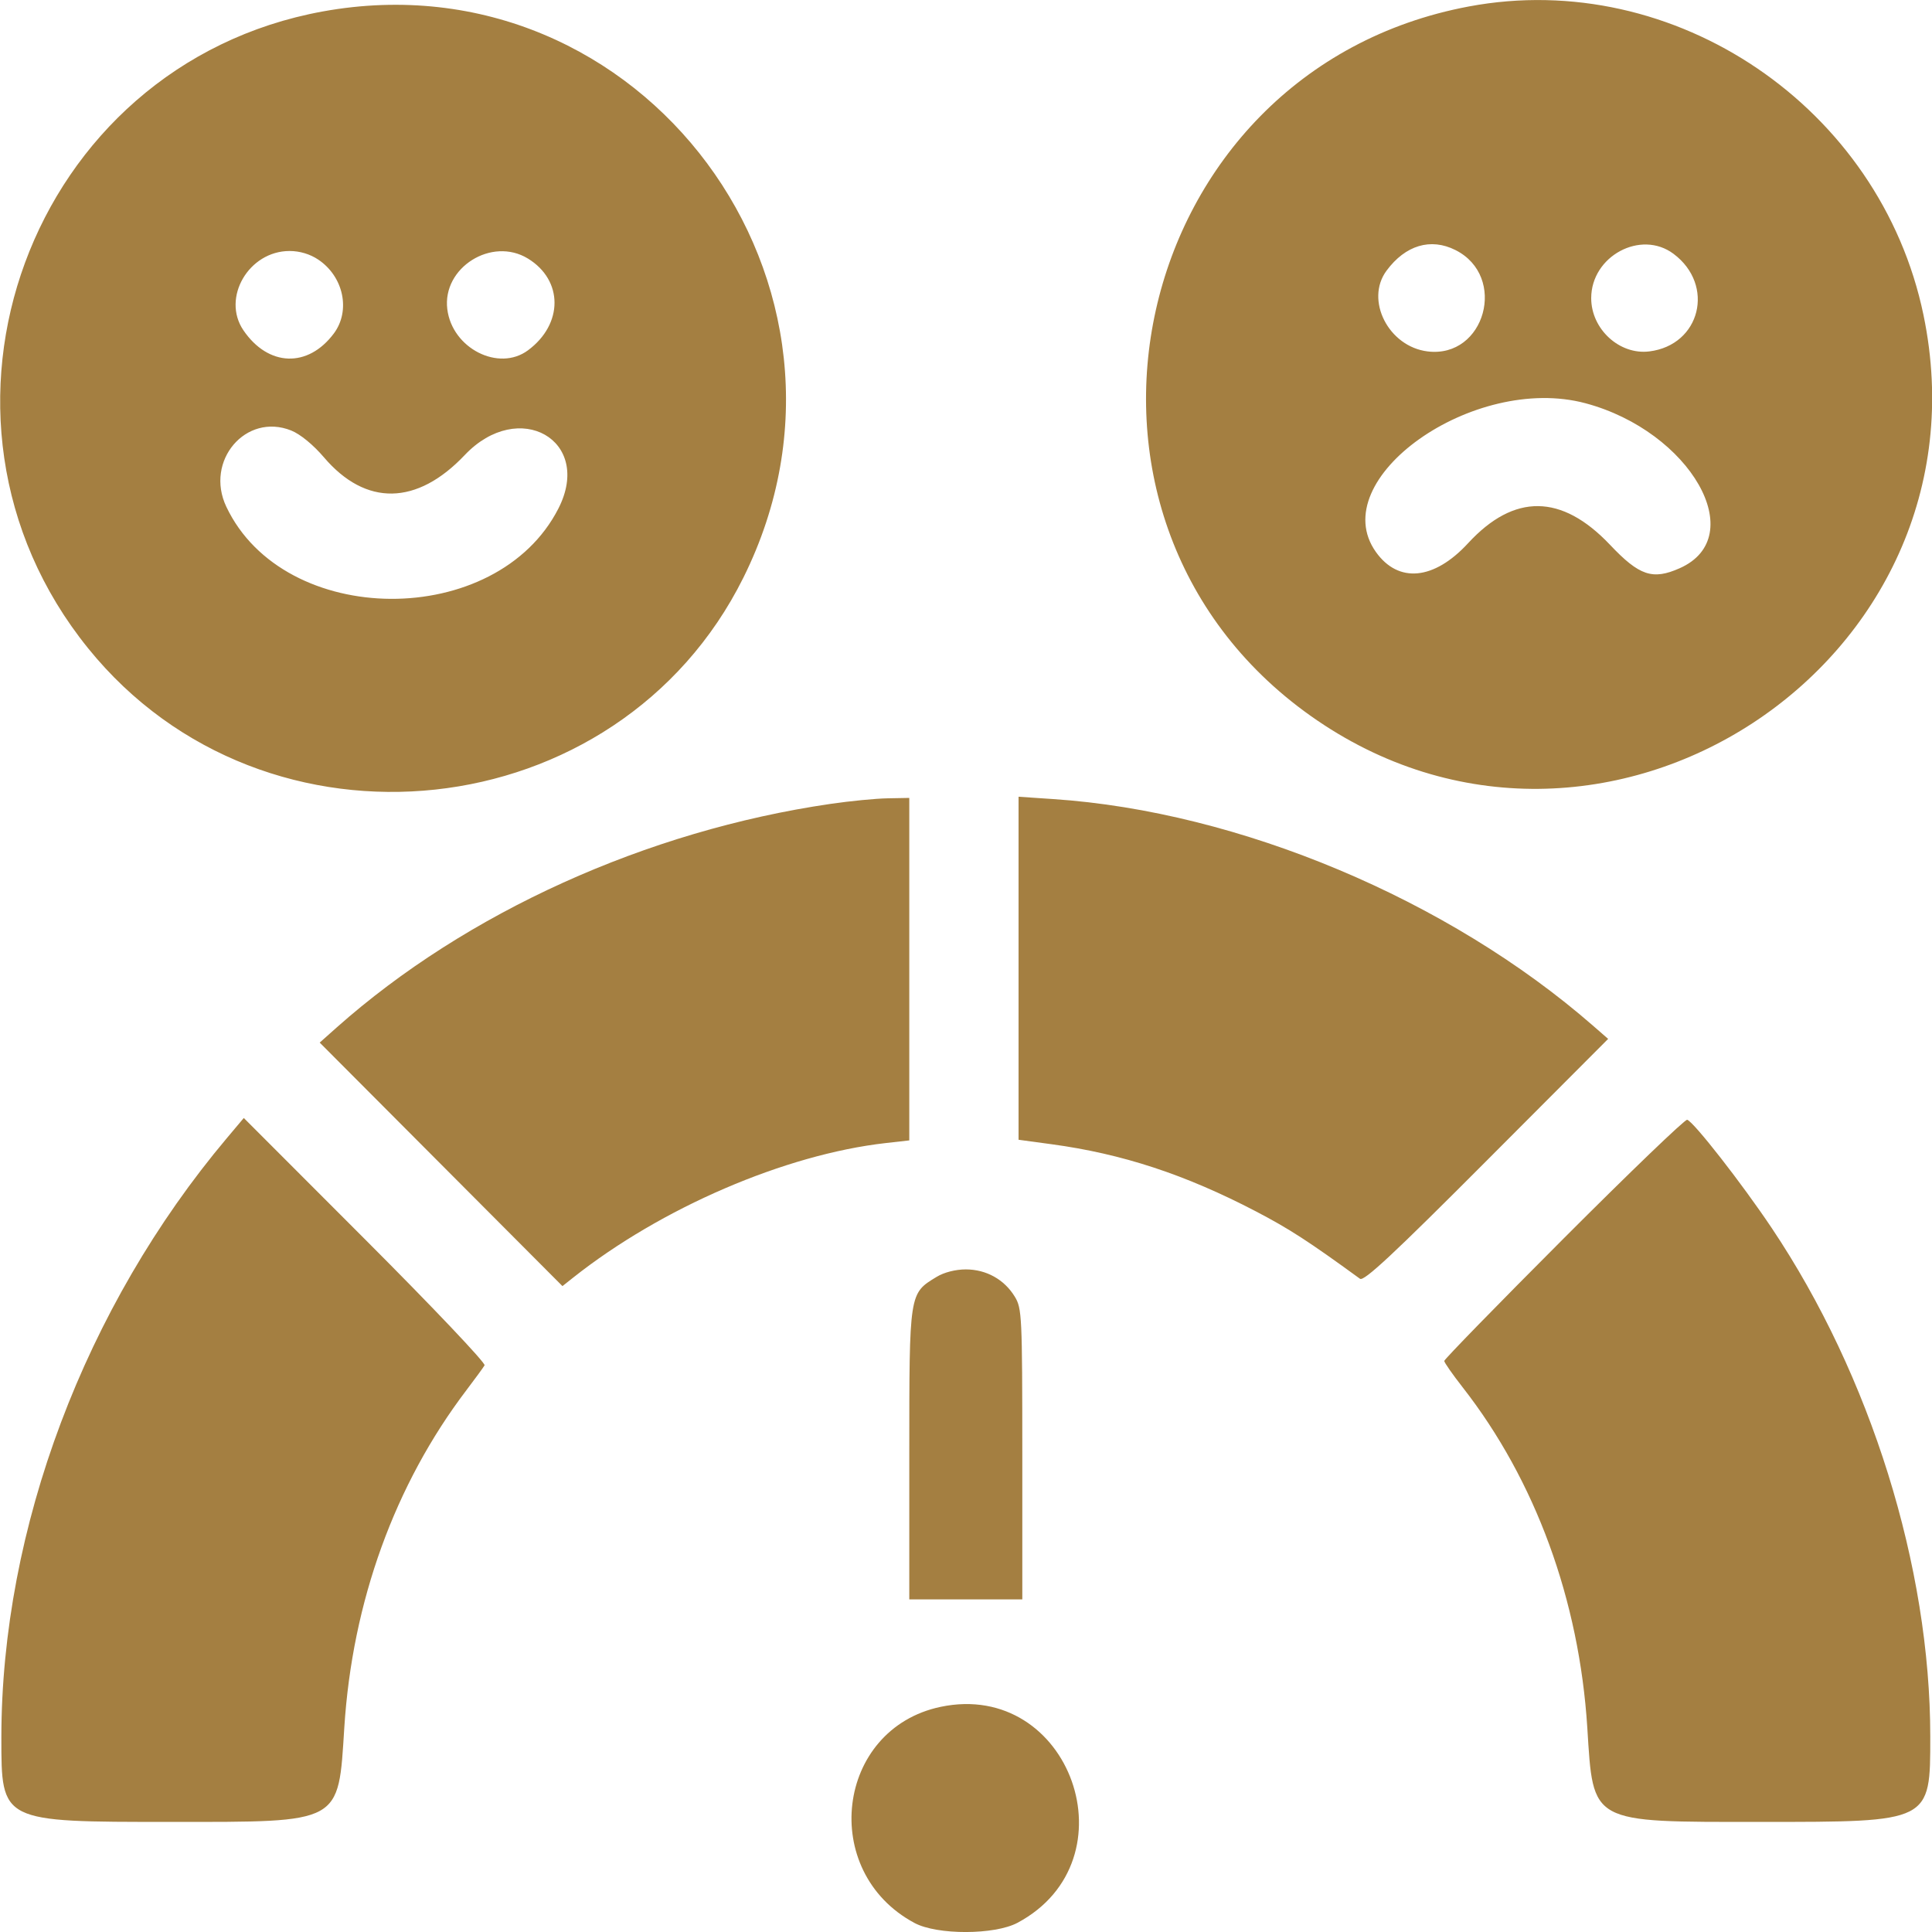 <svg xmlns="http://www.w3.org/2000/svg" width="48" height="48" viewBox="0 0 48 48" fill="none"><path fill-rule="evenodd" clip-rule="evenodd" d="M36.491 0.161C28.014 1.751 25.548 12.807 32.559 17.783C39.76 22.893 49.582 16.473 47.789 7.829C46.719 2.667 41.611 -0.8 36.491 0.161ZM8.021 0.284C0.736 1.608 -2.48 10.331 2.189 16.106C6.592 21.551 15.357 20.608 18.468 14.354C22.077 7.102 15.945 -1.155 8.021 0.284ZM36.161 6.213C37.459 6.866 36.898 8.906 35.469 8.731C34.497 8.612 33.908 7.454 34.448 6.725C34.917 6.091 35.545 5.903 36.161 6.213ZM41.578 6.306C42.618 7.083 42.247 8.575 40.975 8.731C40.236 8.822 39.533 8.177 39.533 7.408C39.533 6.363 40.766 5.699 41.578 6.306ZM7.906 6.449C8.537 6.871 8.716 7.719 8.295 8.284C7.651 9.147 6.664 9.112 6.047 8.205C5.501 7.401 6.18 6.236 7.194 6.236C7.447 6.236 7.701 6.312 7.906 6.449ZM13.115 6.423C13.996 6.961 13.998 8.051 13.118 8.703C12.389 9.244 11.233 8.654 11.113 7.681C10.985 6.649 12.217 5.875 13.115 6.423ZM39.392 10.019C42.002 10.718 43.495 13.337 41.73 14.118C41.059 14.416 40.728 14.305 40.001 13.536C38.798 12.267 37.619 12.254 36.474 13.496C35.628 14.414 34.742 14.498 34.184 13.714C32.898 11.906 36.61 9.273 39.392 10.019ZM7.235 10.696C7.46 10.786 7.782 11.05 8.05 11.364C9.089 12.582 10.358 12.56 11.546 11.306C12.891 9.887 14.737 10.938 13.875 12.631C12.338 15.647 7.059 15.621 5.623 12.59C5.082 11.45 6.108 10.245 7.235 10.696ZM20.637 19.972C16.071 20.637 11.579 22.672 8.364 25.528L7.943 25.903L13.974 31.953L14.235 31.746C16.425 30.009 19.502 28.683 22.006 28.399L22.591 28.333V19.824L22.053 19.834C21.757 19.839 21.12 19.901 20.637 19.972ZM25.306 28.317L26.125 28.428C27.881 28.666 29.442 29.178 31.202 30.096C32.029 30.528 32.51 30.839 33.789 31.771C33.887 31.842 34.622 31.157 36.935 28.837L39.954 25.811L39.579 25.484C35.982 22.345 30.785 20.162 26.171 19.853L25.306 19.795V28.317ZM5.638 28.274C2.11 32.464 0.034 37.98 0.034 43.165C0.034 45.274 0.015 45.265 4.246 45.265C8.509 45.265 8.402 45.323 8.554 42.923C8.752 39.797 9.808 36.88 11.59 34.536C11.805 34.252 12.008 33.975 12.039 33.921C12.071 33.866 10.738 32.461 9.077 30.799L6.057 27.776L5.638 28.274ZM38.854 30.764C37.219 32.401 35.882 33.773 35.882 33.812C35.882 33.851 36.088 34.146 36.339 34.467C38.147 36.78 39.235 39.752 39.436 42.923C39.588 45.323 39.482 45.265 43.745 45.265C47.983 45.265 47.957 45.278 47.957 43.143C47.957 38.926 46.476 34.178 44.016 30.507C43.273 29.398 42.084 27.875 41.918 27.82C41.867 27.802 40.488 29.128 38.854 30.764ZM23.269 31.724C22.585 32.141 22.592 32.099 22.591 36.129L22.591 39.736H25.399L25.399 36.129C25.398 32.694 25.39 32.506 25.212 32.215C24.952 31.788 24.502 31.538 23.995 31.538C23.74 31.538 23.454 31.611 23.269 31.724ZM23.37 42.406C20.768 42.953 20.339 46.502 22.721 47.776C23.285 48.078 24.71 48.075 25.28 47.771C28.192 46.215 26.596 41.729 23.37 42.406Z" fill="#A47F41"></path></svg>